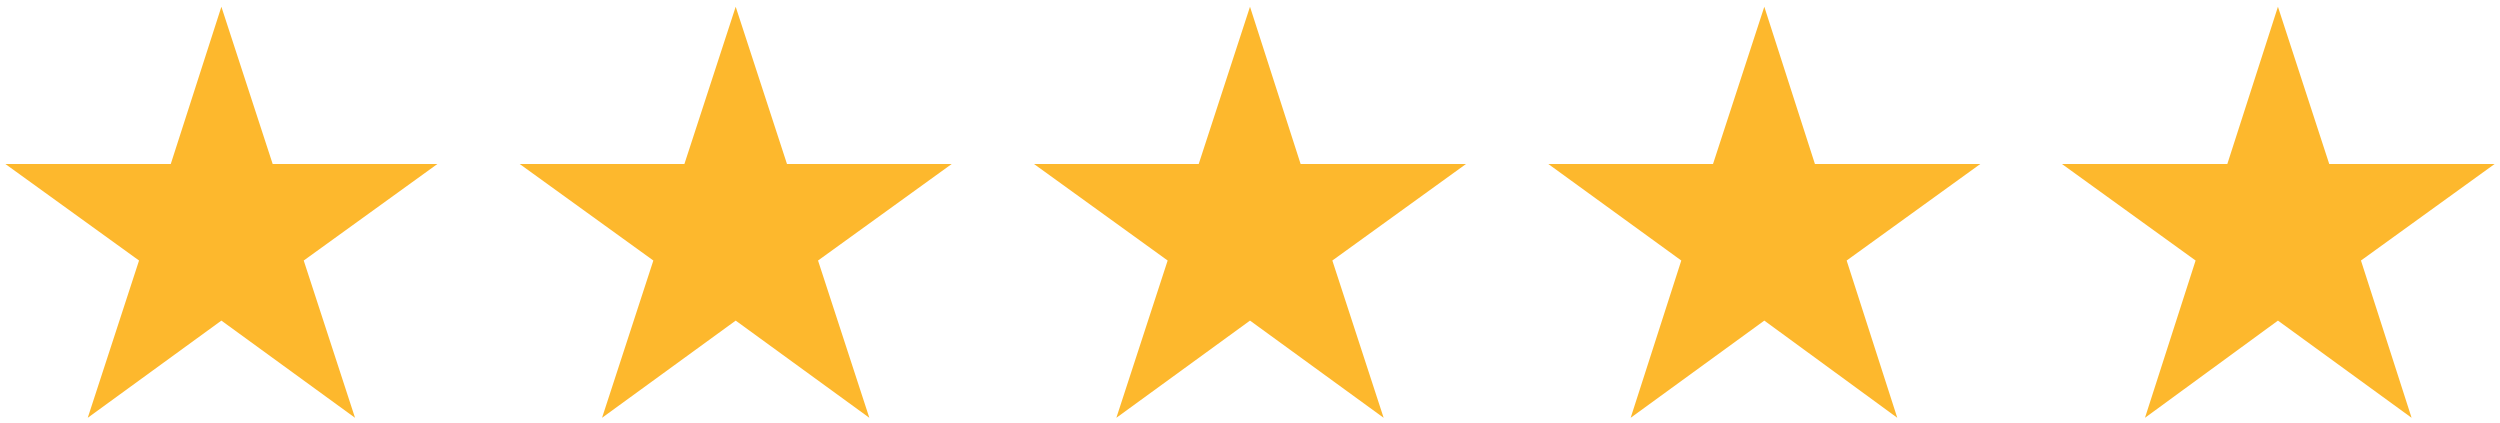 <?xml version="1.0" encoding="UTF-8"?> <!-- Generator: Adobe Illustrator 24.0.1, SVG Export Plug-In . SVG Version: 6.00 Build 0) --> <svg xmlns="http://www.w3.org/2000/svg" xmlns:xlink="http://www.w3.org/1999/xlink" version="1.1" id="Layer_1" x="0px" y="0px" viewBox="0 0 370.4 62.6" style="enable-background:new 0 0 370.4 62.6;" xml:space="preserve"> <style type="text/css"> .st0{fill:#FDB82D;} </style> <polygon id="XMLID_566_" class="st0" points="32.8,1 40.4,24.3 64.8,24.3 45,38.6 52.6,61.9 32.8,47.5 13,61.9 20.6,38.6 0.8,24.3 25.3,24.3 "></polygon> <polygon id="XMLID_1_" class="st0" points="109,1 116.6,24.3 141,24.3 121.2,38.6 128.8,61.9 109,47.5 89.2,61.9 96.8,38.6 77,24.3 101.4,24.3 "></polygon> <polygon id="XMLID_2_" class="st0" points="185.2,1 192.7,24.3 217.2,24.3 197.4,38.6 205,61.9 185.2,47.5 165.4,61.9 173,38.6 153.2,24.3 177.6,24.3 "></polygon> <polygon id="XMLID_3_" class="st0" points="261.4,1 268.9,24.3 293.4,24.3 273.6,38.6 281.1,61.9 261.4,47.5 241.6,61.9 249.1,38.6 229.4,24.3 253.8,24.3 "></polygon> <polygon id="XMLID_4_" class="st0" points="337.5,1 345.1,24.3 369.6,24.3 349.8,38.6 357.3,61.9 337.5,47.5 317.8,61.9 325.3,38.6 305.5,24.3 330,24.3 "></polygon> </svg> 